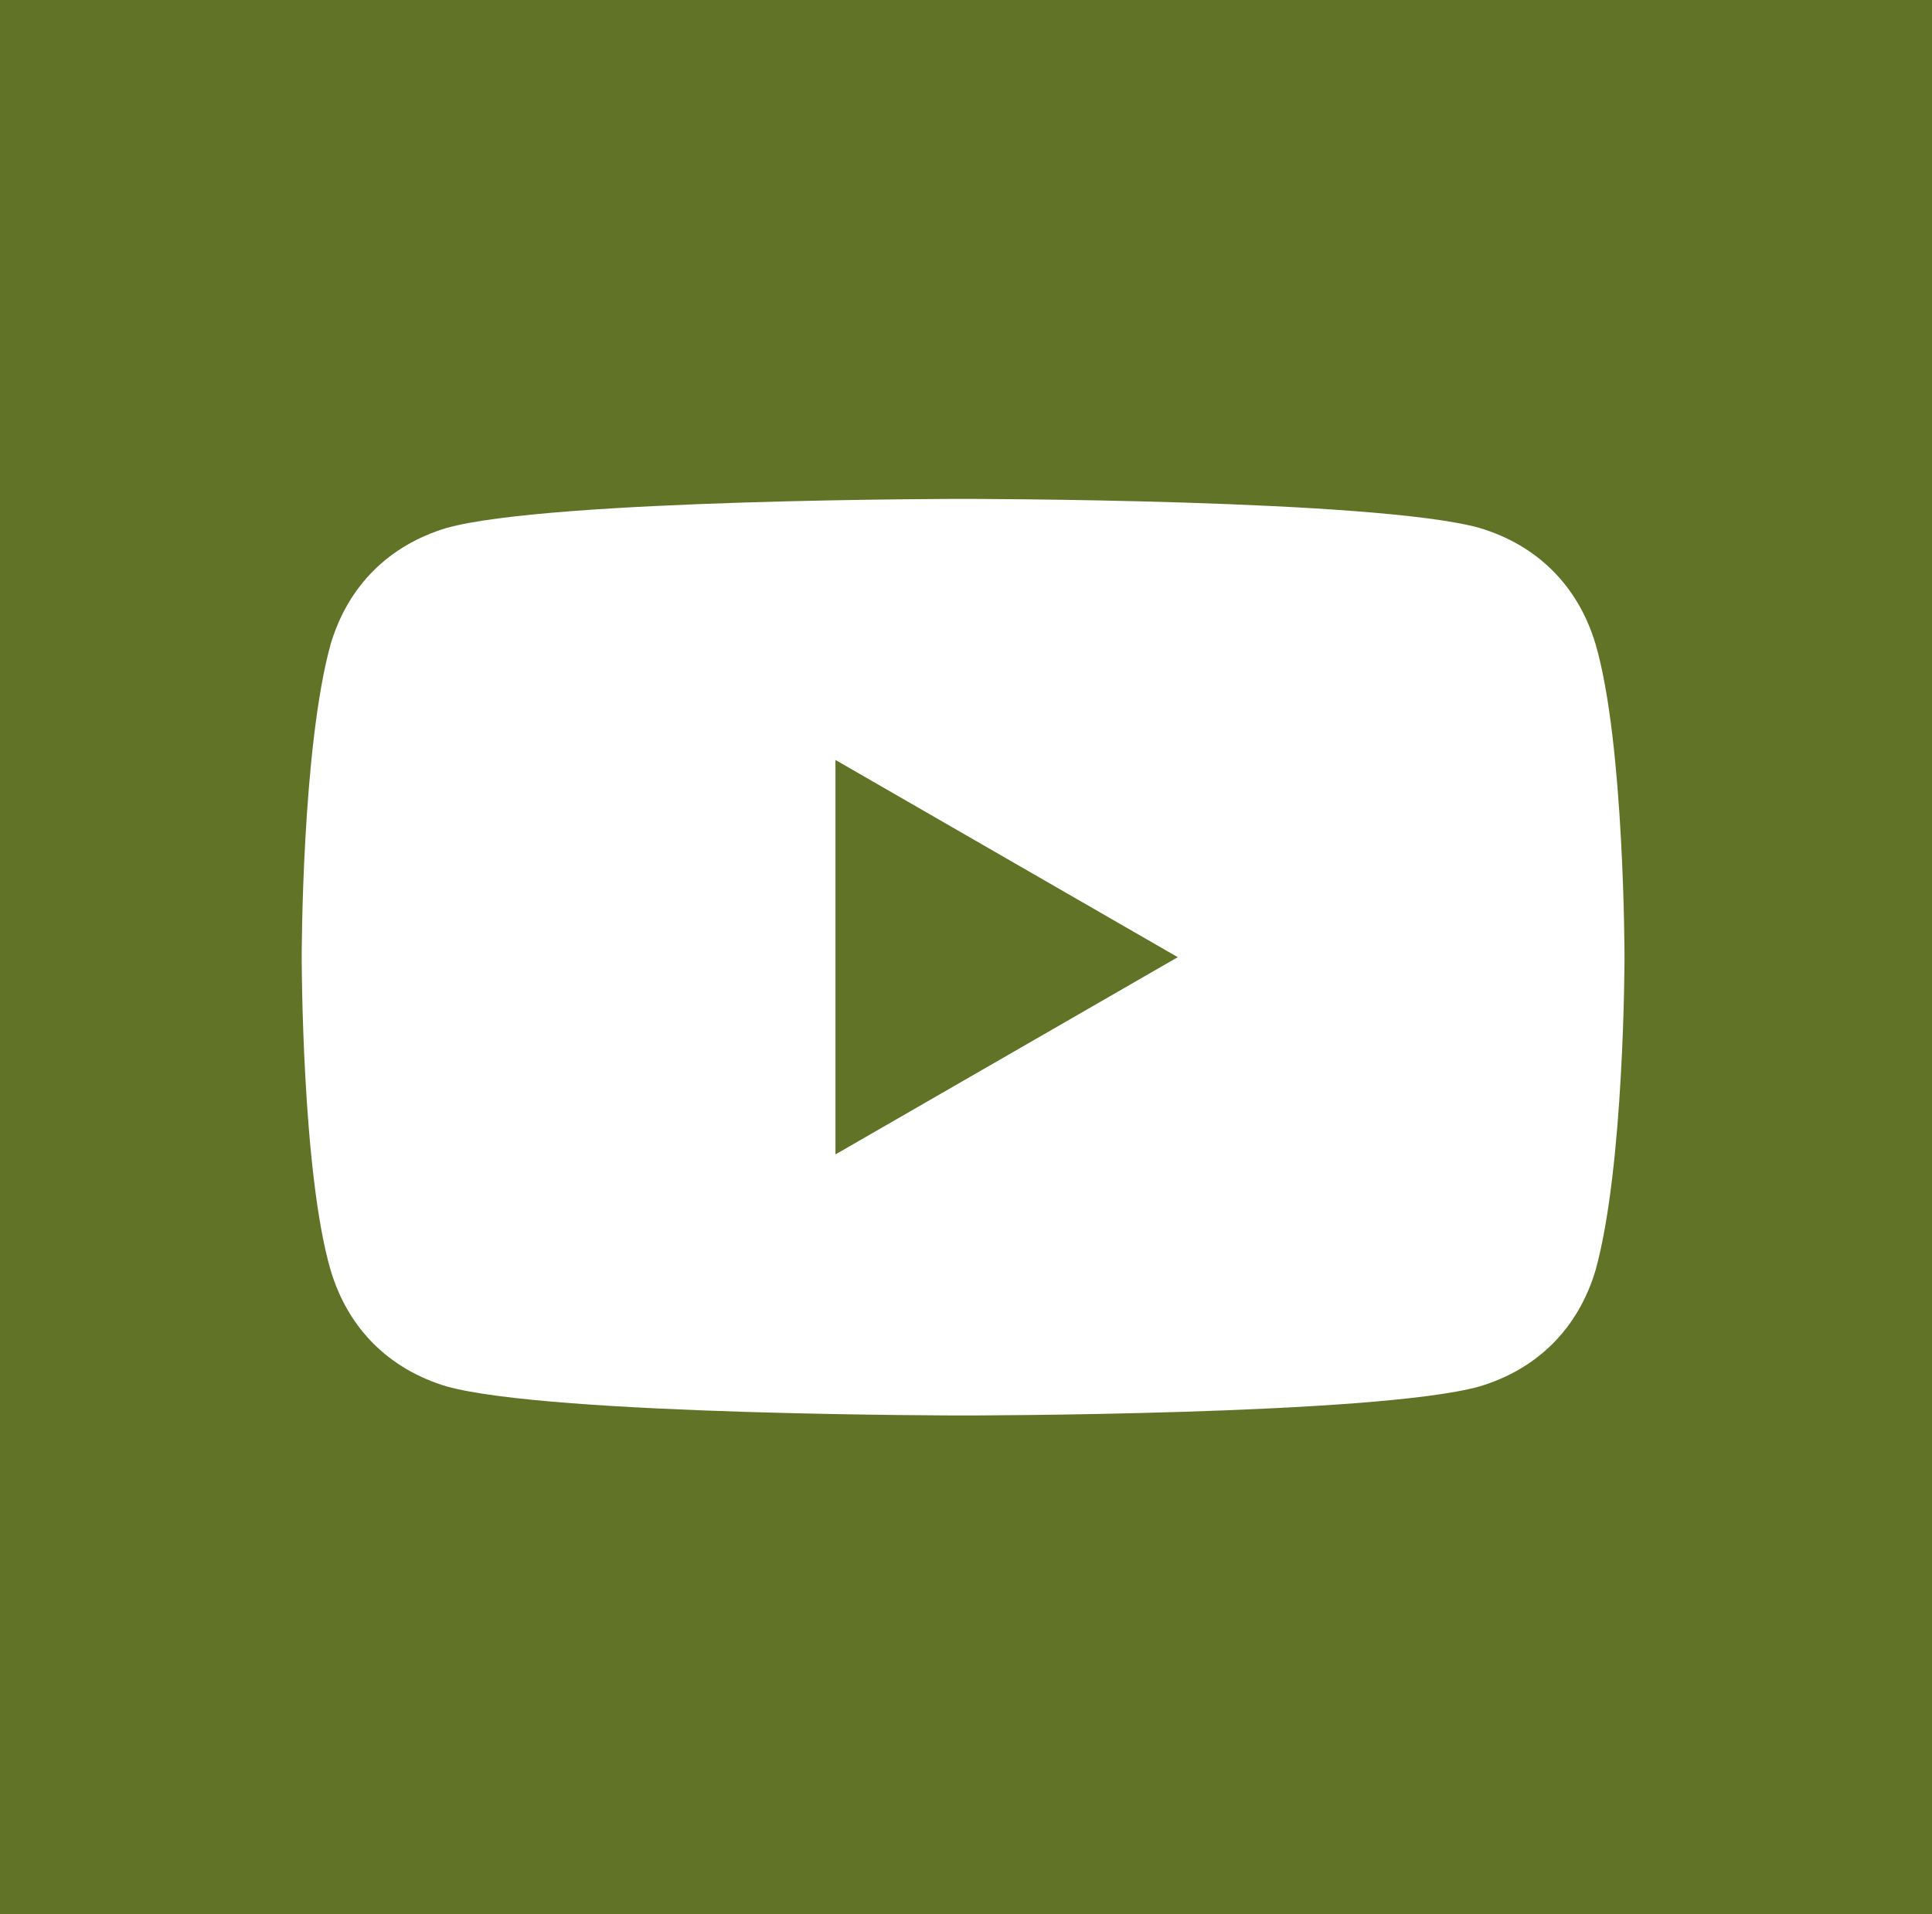 <?xml version="1.0" encoding="utf-8"?>
<!-- Generator: Adobe Illustrator 25.4.0, SVG Export Plug-In . SVG Version: 6.00 Build 0)  -->
<svg version="1.1" id="Layer_1" xmlns="http://www.w3.org/2000/svg" xmlns:xlink="http://www.w3.org/1999/xlink" x="0px" y="0px"
	 width="33.3px" height="33px" viewBox="0 0 33.3 33" style="enable-background:new 0 0 33.3 33;" xml:space="preserve">
<style type="text/css">
	.st0{fill-rule:evenodd;clip-rule:evenodd;fill:#617327;}
	.st1{fill:#FFFFFF;}
</style>
<rect y="0" class="st0" width="33.3" height="33"/>
<path class="st1" d="M27.5,11.1c-0.3-1-1-1.7-2-2c-1.8-0.5-8.9-0.5-8.9-0.5s-7.1,0-8.9,0.5c-1,0.3-1.7,1-2,2
	c-0.5,1.8-0.5,5.4-0.5,5.4s0,3.7,0.5,5.4c0.3,1,1,1.7,2,2c1.8,0.5,8.9,0.5,8.9,0.5s7.1,0,8.9-0.5c1-0.3,1.7-1,2-2
	c0.5-1.8,0.5-5.4,0.5-5.4S28,12.8,27.5,11.1z M14.4,19.9v-6.8l5.9,3.4L14.4,19.9z"/>
</svg>
